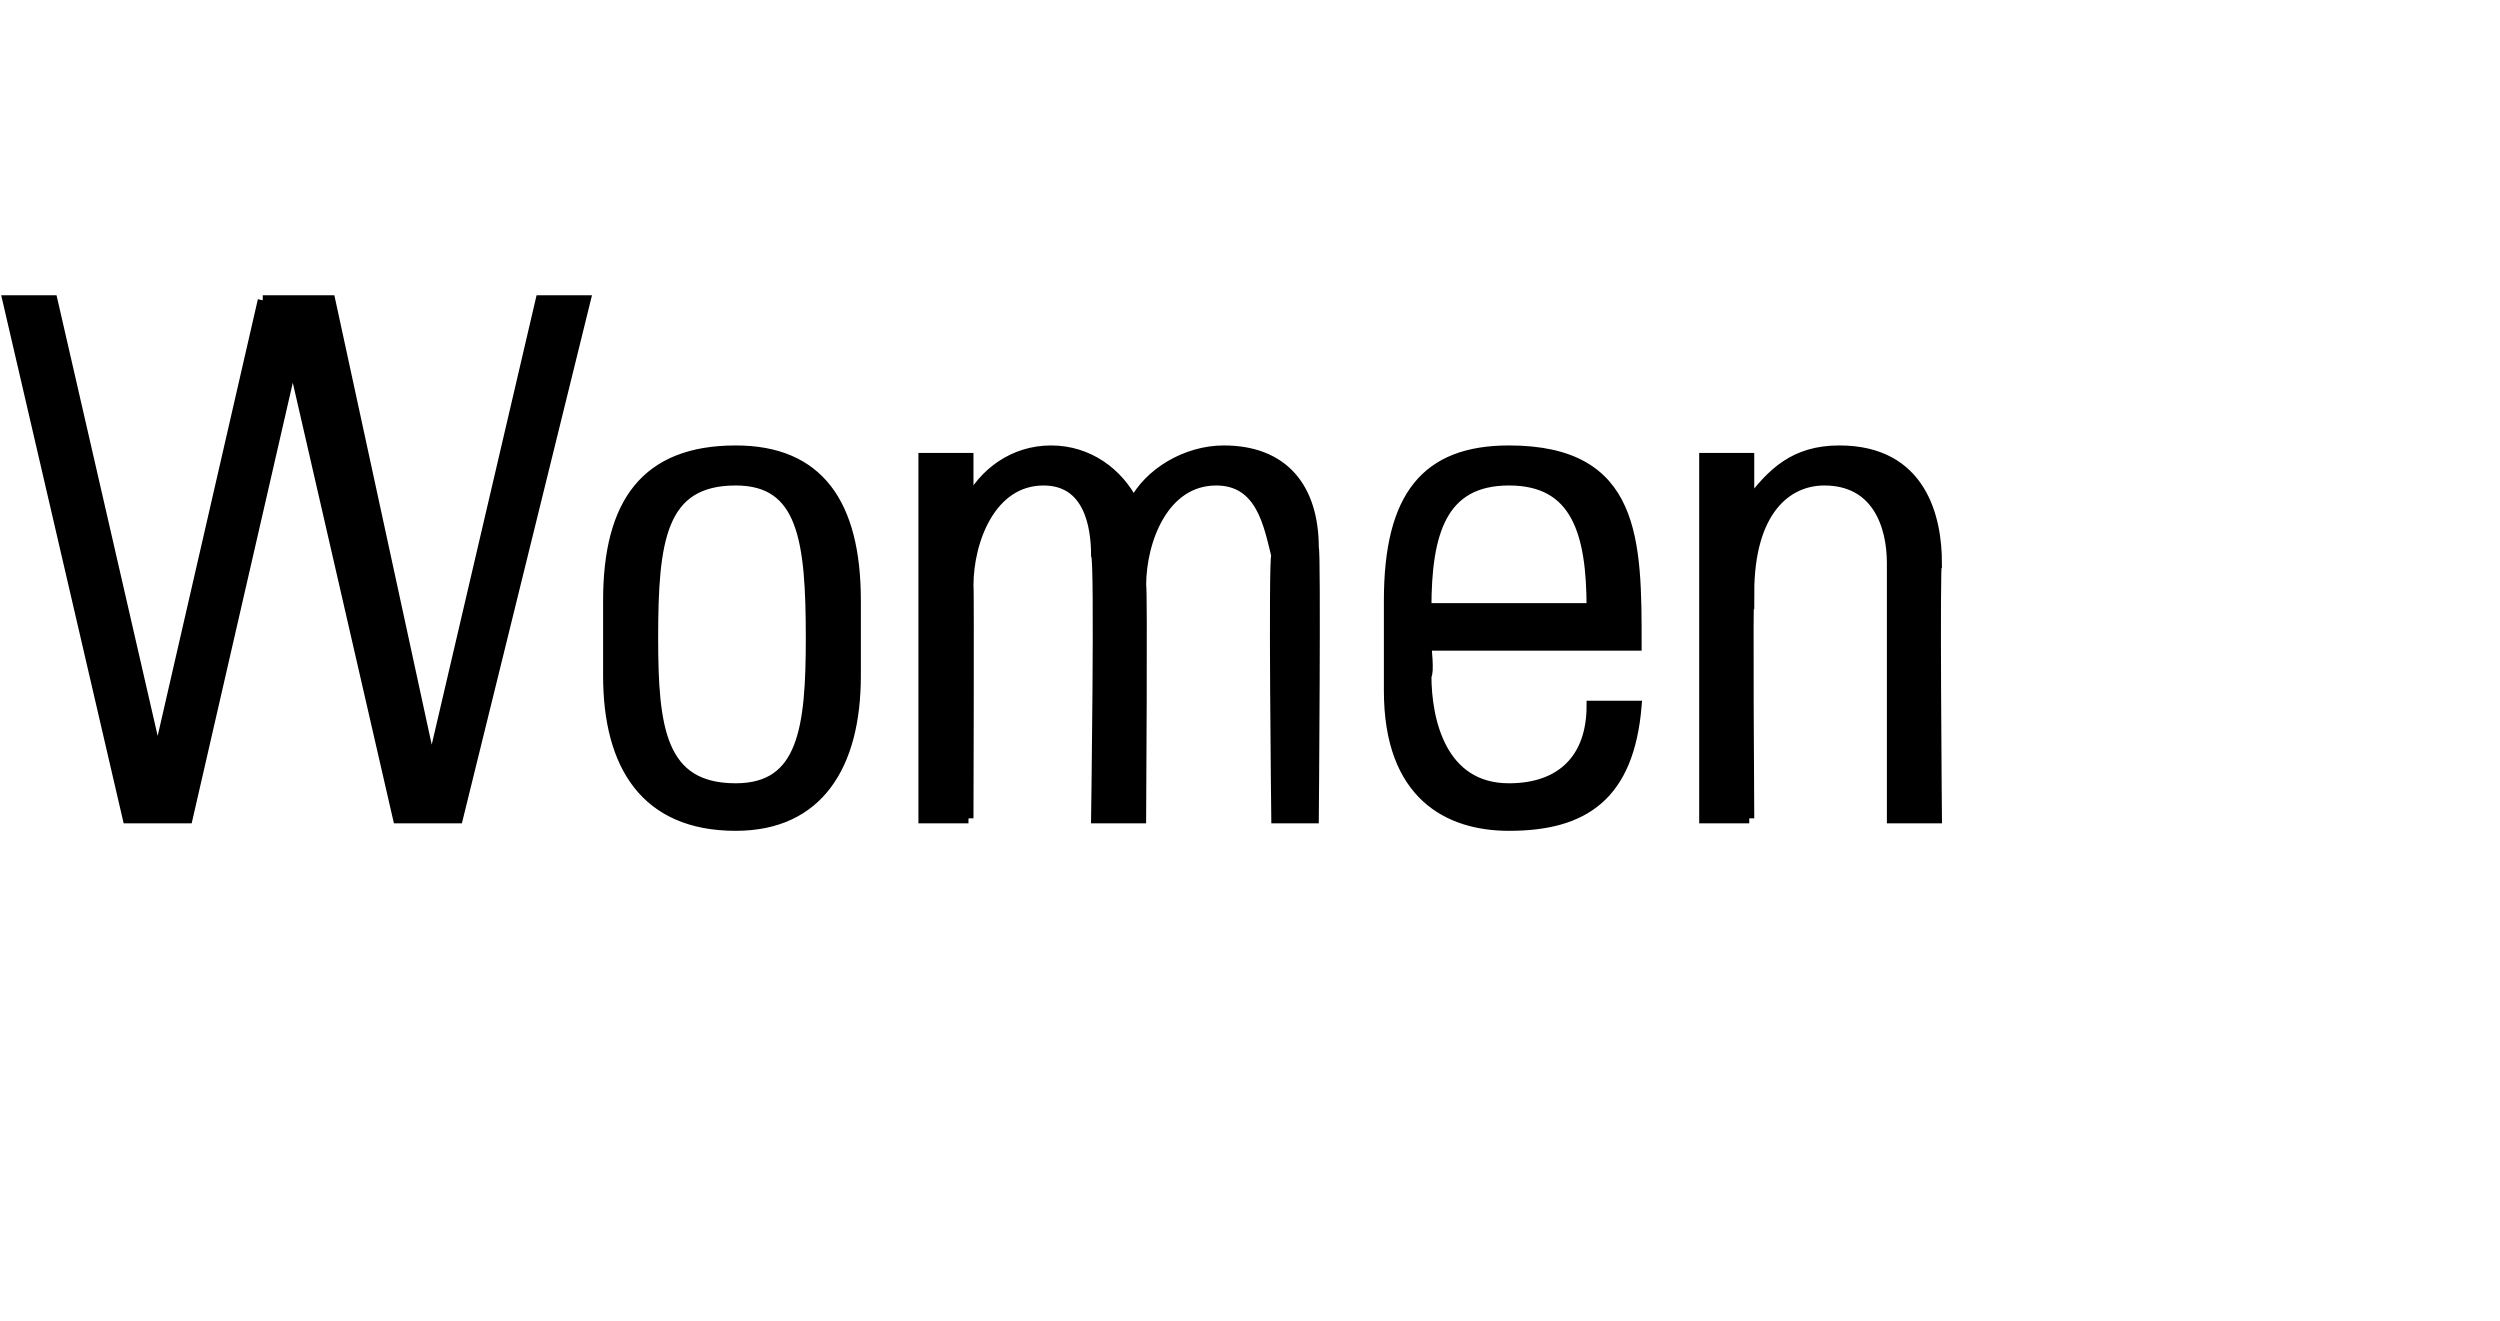 <?xml version="1.0" standalone="no"?><!DOCTYPE svg PUBLIC "-//W3C//DTD SVG 1.1//EN" "http://www.w3.org/Graphics/SVG/1.1/DTD/svg11.dtd"><svg xmlns="http://www.w3.org/2000/svg" version="1.1" width="33.3px" height="17.6px" viewBox="0 -4 33.3 17.6" style="top:-4px"><desc>Women</desc><defs/><g id="Polygon76211"><path d="m3.5 0l.9 0l1.3 6l.1 0l1.4-6l.6 0l-1.7 6.9l-.8 0l-1.4-6.1l0 0l-1.4 6.1l-.8 0l-1.6-6.9l.6 0l1.4 6.1l0 0l1.4-6.1zm4.6 5c0 0 0-1 0-1c0-1.3.5-2 1.7-2c1.1 0 1.6.7 1.6 2c0 0 0 1 0 1c0 1.2-.5 2-1.6 2c-1.2 0-1.7-.8-1.7-2zm.6-.5c0 1.2.1 2 1.1 2c.9 0 1-.8 1-2c0-1.3-.1-2.1-1-2.1c-1 0-1.1.8-1.1 2.1zm4.2 2.4l-.6 0l0-4.8l.6 0l0 .6c0 0-.03-.03 0 0c.2-.4.6-.7 1.1-.7c.5 0 .9.3 1.1.7c.2-.4.7-.7 1.2-.7c.8 0 1.2.5 1.2 1.3c.03.01 0 3.6 0 3.6l-.5 0c0 0-.04-3.45 0-3.5c-.1-.4-.2-1-.8-1c-.7 0-1 .8-1 1.4c.02-.01 0 3.1 0 3.1l-.6 0c0 0 .05-3.45 0-3.5c0-.4-.1-1-.7-1c-.7 0-1 .8-1 1.4c.01-.01 0 3.1 0 3.1zm6.1-2.3c0 0 .04.37 0 .4c0 .6.2 1.5 1.1 1.5c.7 0 1.1-.4 1.1-1.1c0 0 .6 0 .6 0c-.1 1.2-.7 1.6-1.7 1.6c-.8 0-1.6-.4-1.6-1.8c0 0 0-1.2 0-1.2c0-1.4.5-2 1.6-2c1.7 0 1.7 1.2 1.7 2.6c-.03 0-2.8 0-2.8 0zm2.2-.5c0-1-.2-1.7-1.1-1.7c-.9 0-1.1.7-1.1 1.7c0 0 2.2 0 2.2 0zm2.1 2.8l-.6 0l0-4.8l.6 0l0 .6c0 0 0-.03 0 0c.3-.4.6-.7 1.2-.7c1.1 0 1.3.9 1.3 1.5c-.03 0 0 3.4 0 3.4l-.6 0c0 0 0-3.38 0-3.4c0-.5-.2-1.1-.9-1.1c-.5 0-1 .4-1 1.5c-.02-.03 0 3 0 3z" style="stroke-width:0.1pt; stroke:#000;" fill="#000"/></g></svg>